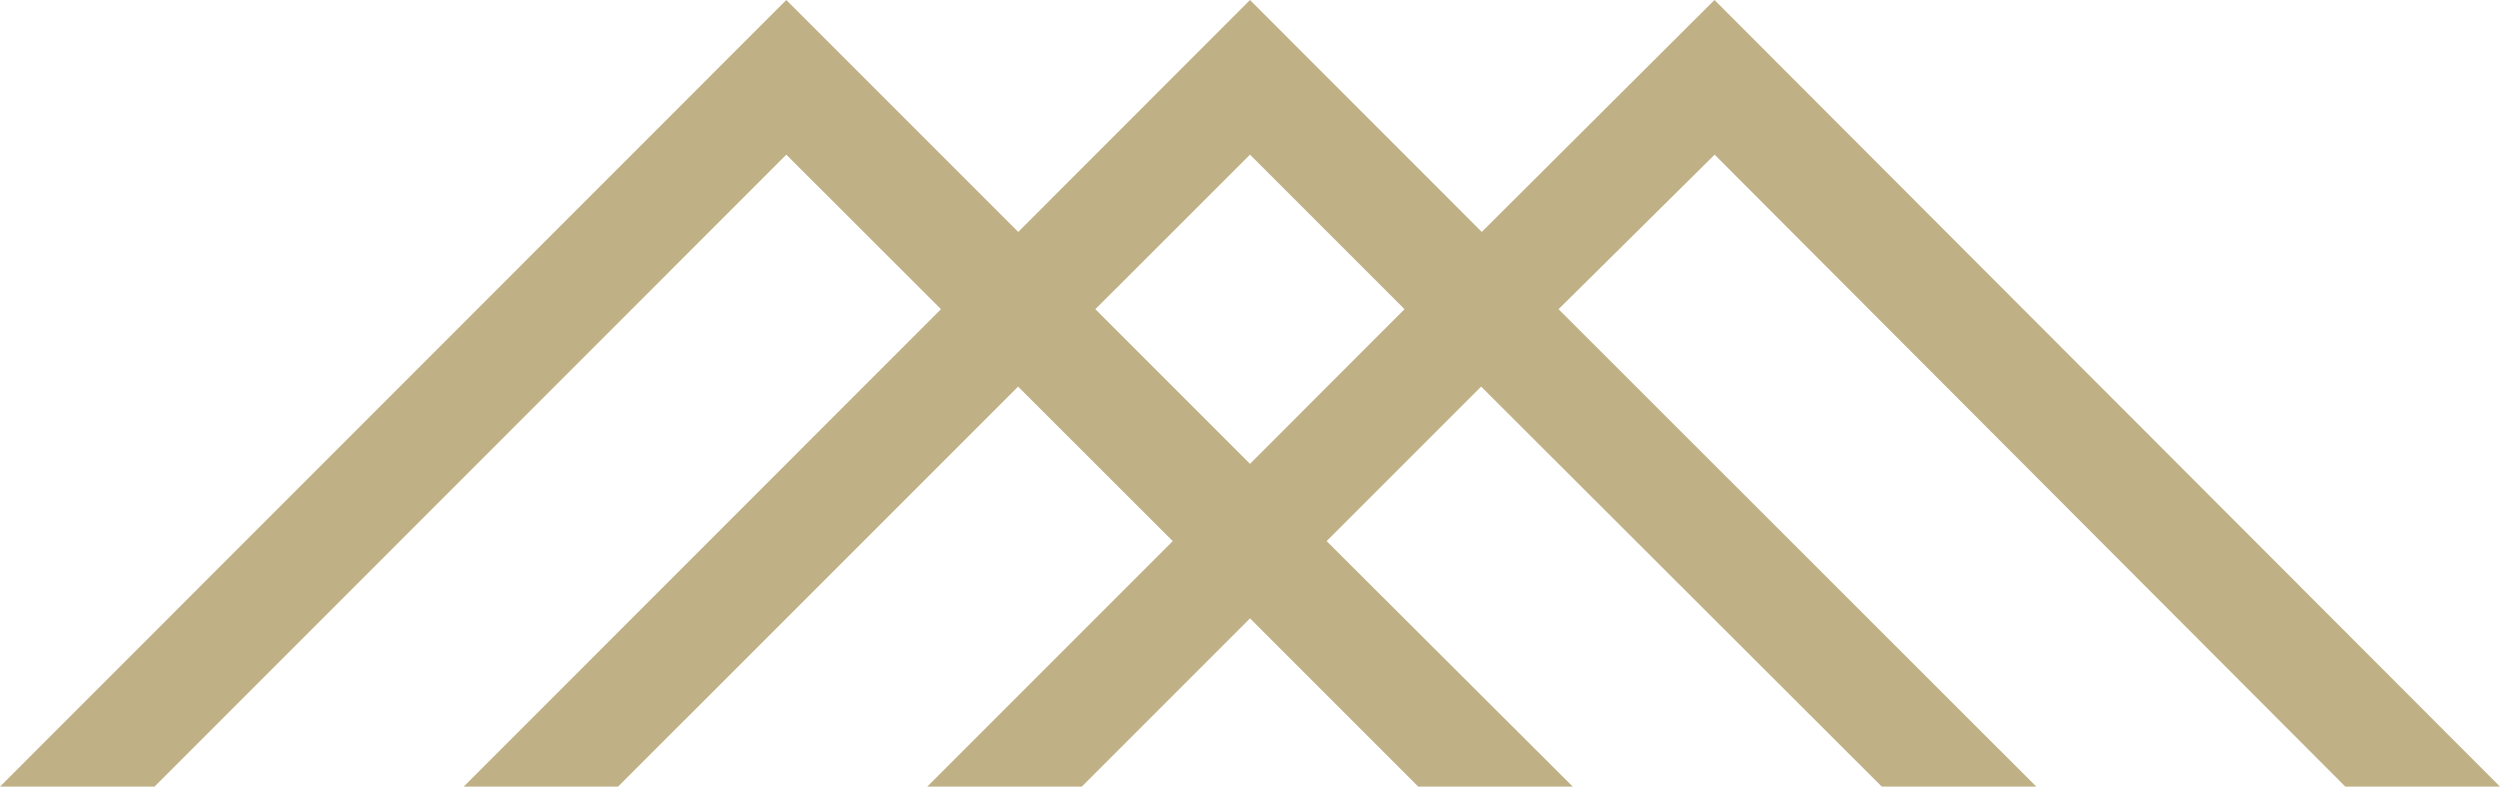 <svg id="Layer_1" data-name="Layer 1" xmlns="http://www.w3.org/2000/svg" width="160.18" height="50.4" viewBox="0 0 160.18 50.4"><defs><style>.cls-1{fill:#bfb085;}</style></defs><path class="cls-1" d="M150.27,50.4h9.91L109.85,0,94.94,14.86,80.09,0,65.24,14.86,50.38,0,0,50.4H9.9L50.38,9.91l9.91,9.9L29.71,50.4H39.6L65.23,24.77l9.91,9.9L59.41,50.4h9.9L80.09,39.62,90.87,50.4h9.9L85,34.67l9.9-9.9L120.57,50.4h9.9L99.86,19.81l10-9.9ZM80.09,29.72l-9.91-9.91,9.91-9.9,9.9,9.9Z"/></svg>